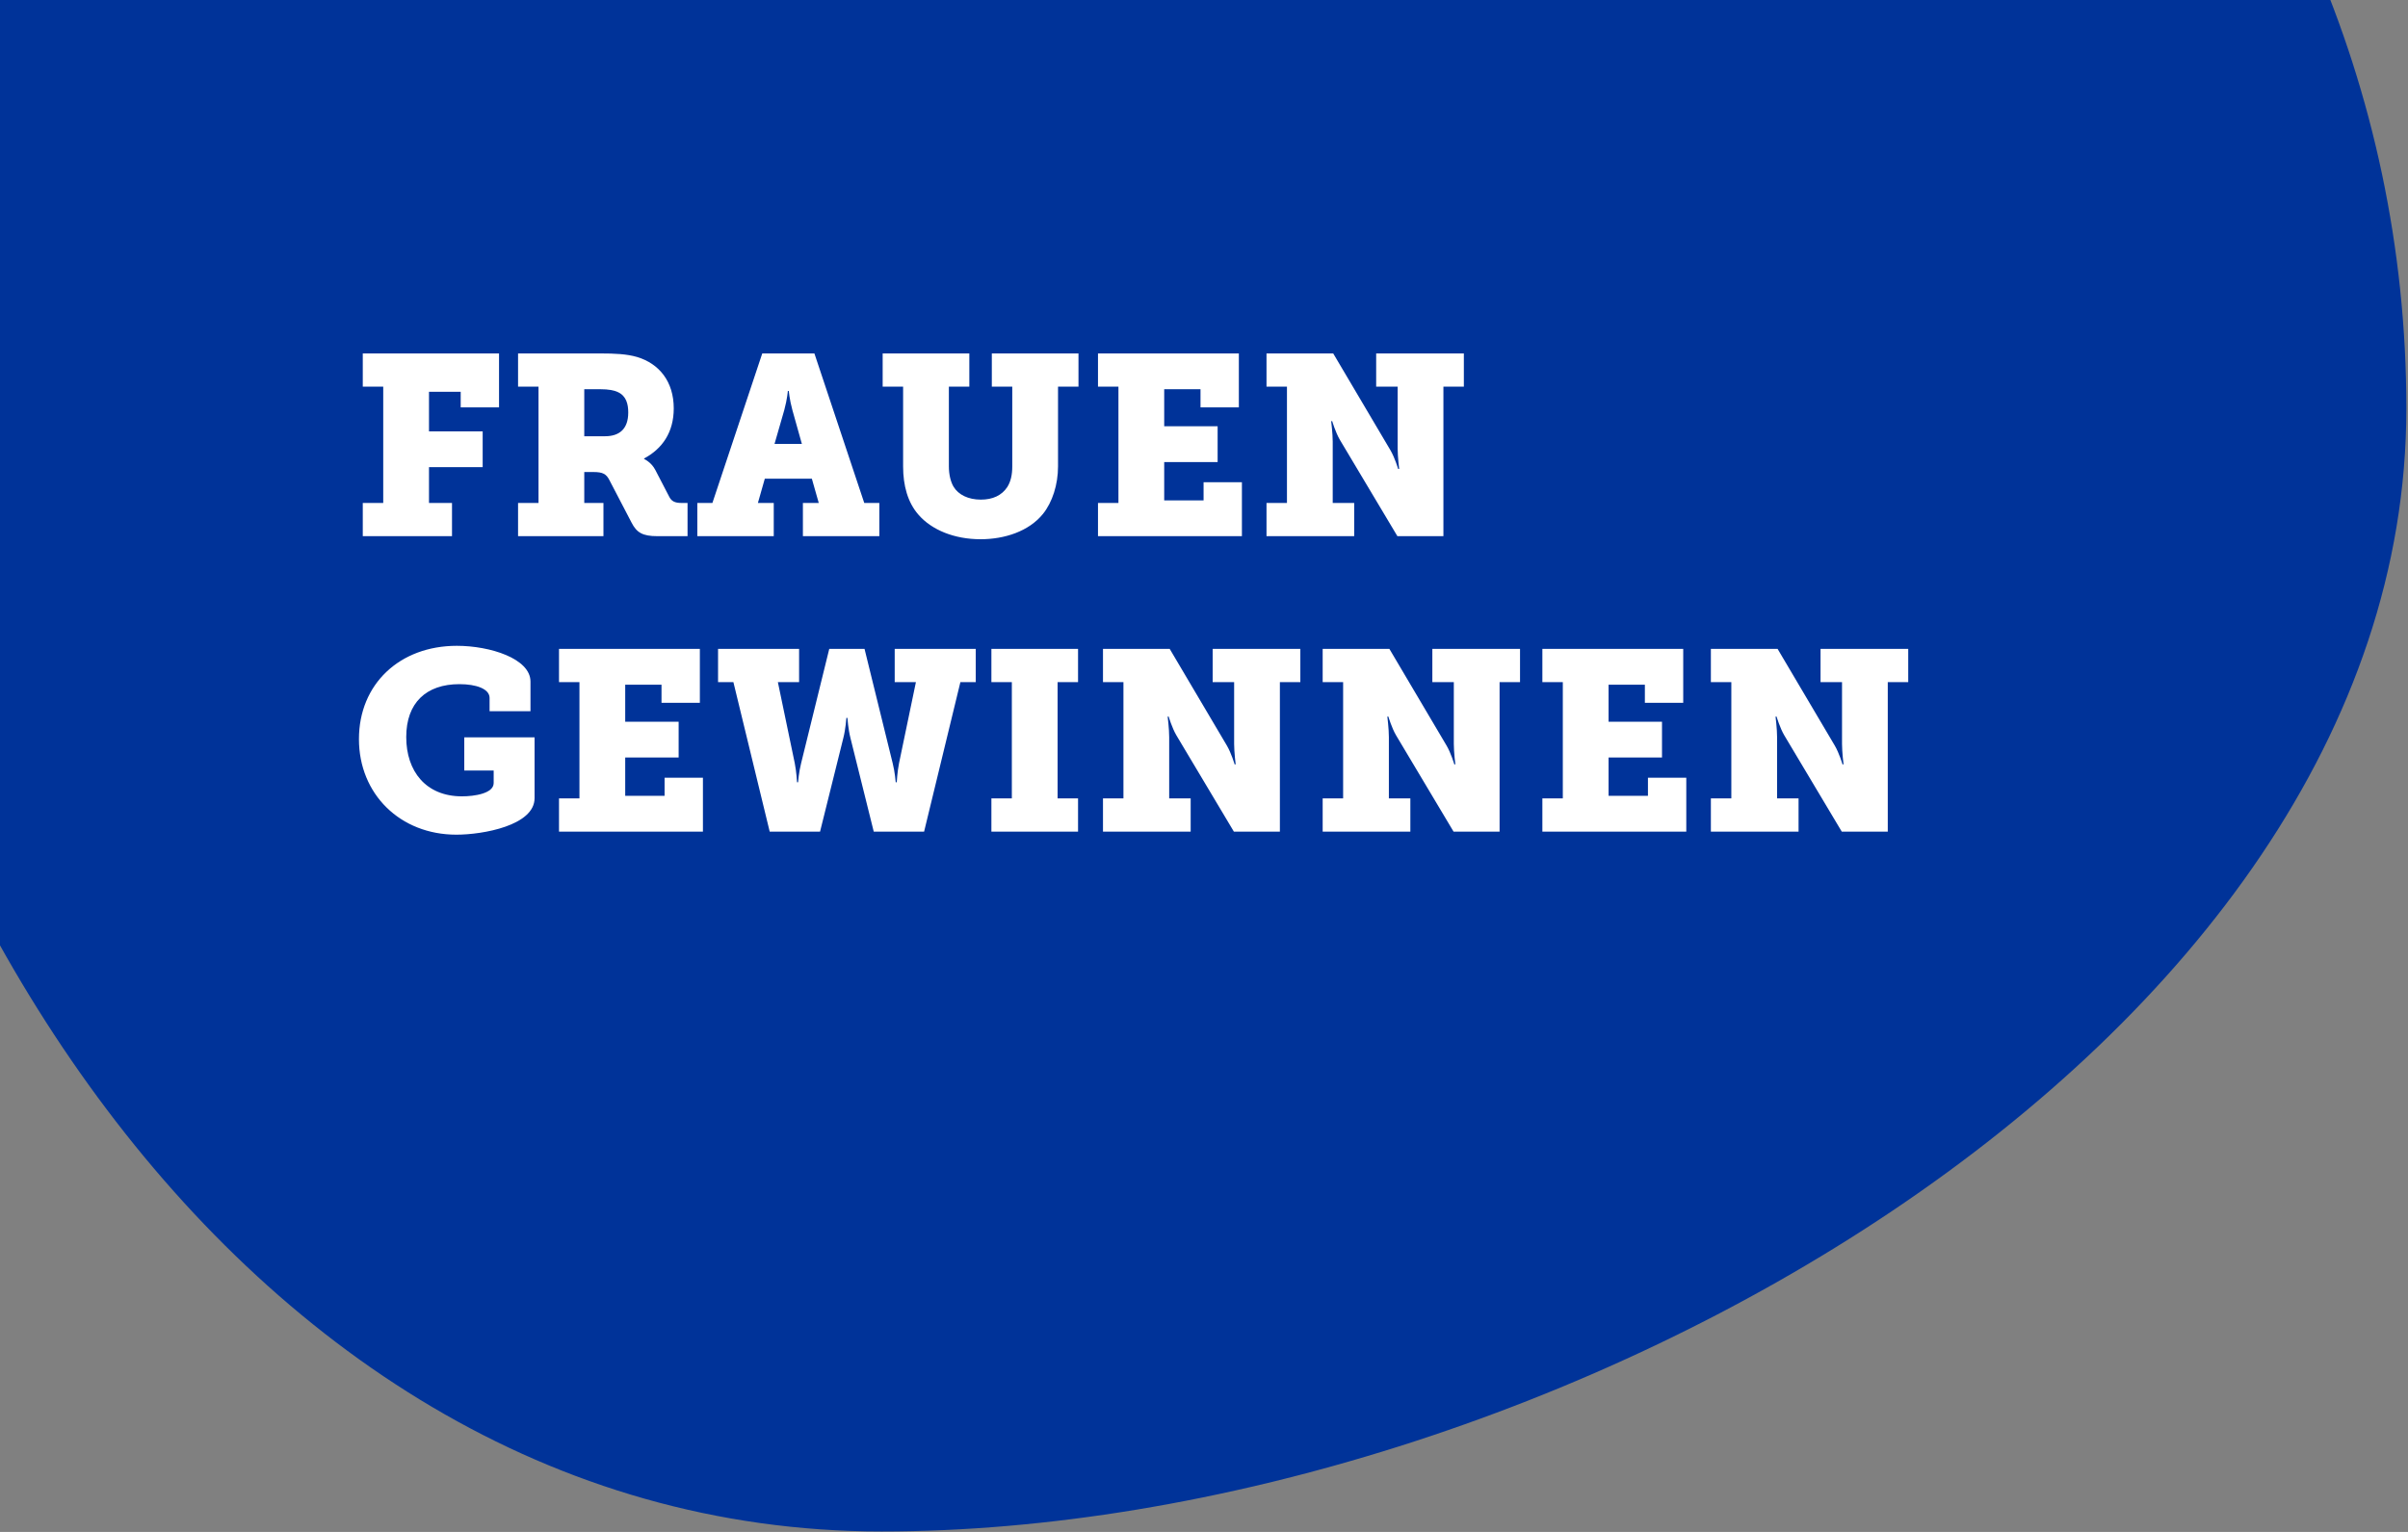 <svg width="220" height="140" viewBox="0 0 220 140" fill="none" xmlns="http://www.w3.org/2000/svg">
<rect x="0" y="0" width="220" height="140" fill="#808080" stroke="none"/>
<g clip-path="url(#clip0_154_3837)">
<path d="M110.403 -69C49.956 -69 -18.966 -44.402 -18.966 14.34C-18.966 73.082 20.098 139.959 80.545 139.959C140.992 139.959 219.85 96.073 219.85 37.33C219.85 -21.363 170.85 -69 110.403 -69Z" fill="#003399"/>
<path d="M33.144 49H41.296V45.964H39.194V42.694H44.098V39.424H39.194V35.804H42.09V37.229H45.593V32.301H33.144V35.337H35.013V45.964H33.144V49ZM47.331 49H55.132V45.964H53.38V43.138H54.221C55.085 43.138 55.389 43.325 55.669 43.862L57.701 47.762C58.168 48.673 58.705 49 60.06 49H62.816V45.964H62.232C61.695 45.964 61.368 45.824 61.158 45.427L59.873 42.951C59.499 42.227 58.846 41.947 58.846 41.947V41.9C60.504 41.012 61.555 39.518 61.555 37.322C61.555 34.87 60.224 33.235 58.215 32.628C57.257 32.347 56.136 32.301 54.875 32.301H47.331V35.337H49.2V45.964H47.331V49ZM53.38 39.868V35.571H54.875C55.576 35.571 56.113 35.664 56.487 35.851C57.211 36.201 57.398 36.925 57.398 37.696C57.398 39.214 56.58 39.868 55.272 39.868H53.38ZM63.709 49H70.692V45.964H69.244L69.875 43.745H74.172L74.803 45.964H73.355V49H80.338V45.964H78.96L74.406 32.301H69.641L65.087 45.964H63.709V49ZM70.762 40.569L71.65 37.486C71.93 36.458 71.977 35.734 71.977 35.734H72.07C72.07 35.734 72.117 36.458 72.397 37.486L73.261 40.569H70.762ZM82.51 42.624C82.51 44.376 82.931 45.917 83.912 47.038C85.126 48.44 87.205 49.28 89.587 49.28C91.783 49.28 94.002 48.556 95.286 46.968C96.15 45.894 96.664 44.282 96.664 42.624V35.337H98.533V32.301H90.615V35.337H92.483V42.624C92.483 43.395 92.343 44.002 92.04 44.492C91.526 45.286 90.685 45.66 89.611 45.66C88.466 45.66 87.555 45.216 87.112 44.469C86.855 44.025 86.691 43.371 86.691 42.624V35.337H88.56V32.301H80.642V35.337H82.51V42.624ZM100.315 49H113.464V44.072H109.961V45.73H106.364V42.227H111.245V38.957H106.364V35.571H109.681V37.229H113.184V32.301H100.315V35.337H102.183V45.964H100.315V49ZM115.711 49H123.722V45.964H121.76V40.358C121.76 39.611 121.619 38.49 121.619 38.49H121.713C121.713 38.49 122.017 39.518 122.414 40.195L127.669 49H131.873V35.337H133.741V32.301H125.73V35.337H127.692V40.989C127.692 41.736 127.832 42.857 127.832 42.857H127.739C127.739 42.857 127.435 41.83 127.038 41.153L121.806 32.301H115.711V35.337H117.579V45.964H115.711V49ZM32.794 67.545C32.794 72.567 36.554 76.28 41.693 76.28C44.122 76.28 48.84 75.439 48.84 72.94V67.382H42.417V70.418H45.103V71.562C45.103 72.52 43.328 72.777 42.206 72.777C38.913 72.777 37.115 70.488 37.115 67.358C37.115 64.229 38.937 62.524 41.973 62.524C43.491 62.524 44.729 62.944 44.729 63.785V64.999H48.466V62.29C48.466 60.188 44.776 59.02 41.739 59.02C36.508 59.02 32.794 62.524 32.794 67.545ZM51.072 76H64.221V71.072H60.718V72.73H57.121V69.227H62.002V65.957H57.121V62.571H60.437V64.229H63.941V59.301H51.072V62.337H52.94V72.964H51.072V76ZM65.603 62.337H67.004L70.321 76H74.922L77.047 67.452C77.258 66.634 77.328 65.607 77.328 65.607H77.421C77.421 65.607 77.491 66.634 77.701 67.452L79.827 76H84.428L87.744 62.337H89.146V59.301H81.742V62.337H83.68L82.139 69.741C81.976 70.558 81.929 71.492 81.929 71.492H81.835C81.835 71.492 81.765 70.558 81.555 69.741L78.986 59.301H75.763L73.194 69.741C72.984 70.558 72.913 71.492 72.913 71.492H72.82C72.82 71.492 72.773 70.558 72.61 69.741L71.068 62.337H73.007V59.301H65.603V62.337ZM90.576 76H98.493V72.964H96.625V62.337H98.493V59.301H90.576V62.337H92.444V72.964H90.576V76ZM100.771 76H108.782V72.964H106.82V67.358C106.82 66.611 106.68 65.49 106.68 65.49H106.773C106.773 65.49 107.077 66.518 107.474 67.195L112.729 76H116.933V62.337H118.802V59.301H110.791V62.337H112.753V67.989C112.753 68.736 112.893 69.857 112.893 69.857H112.799C112.799 69.857 112.496 68.83 112.099 68.153L106.867 59.301H100.771V62.337H102.64V72.964H100.771V76ZM120.842 76H128.853V72.964H126.891V67.358C126.891 66.611 126.751 65.49 126.751 65.49H126.845C126.845 65.49 127.148 66.518 127.545 67.195L132.8 76H137.005V62.337H138.873V59.301H130.862V62.337H132.824V67.989C132.824 68.736 132.964 69.857 132.964 69.857H132.871C132.871 69.857 132.567 68.83 132.17 68.153L126.938 59.301H120.842V62.337H122.711V72.964H120.842V76ZM140.914 76H154.063V71.072H150.56V72.73H146.963V69.227H151.844V65.957H146.963V62.571H150.279V64.229H153.783V59.301H140.914V62.337H142.782V72.964H140.914V76ZM156.309 76H164.32V72.964H162.358V67.358C162.358 66.611 162.218 65.49 162.218 65.49H162.312C162.312 65.49 162.615 66.518 163.012 67.195L168.267 76H172.471V62.337H174.34V59.301H166.329V62.337H168.291V67.989C168.291 68.736 168.431 69.857 168.431 69.857H168.337C168.337 69.857 168.034 68.83 167.637 68.153L162.405 59.301H156.309V62.337H158.178V72.964H156.309V76Z" fill="white"/>
</g>
<defs>
<clipPath id="clip0_154_3837">
<rect width="220" height="140" fill="white"/>
</clipPath>
</defs>
</svg>
